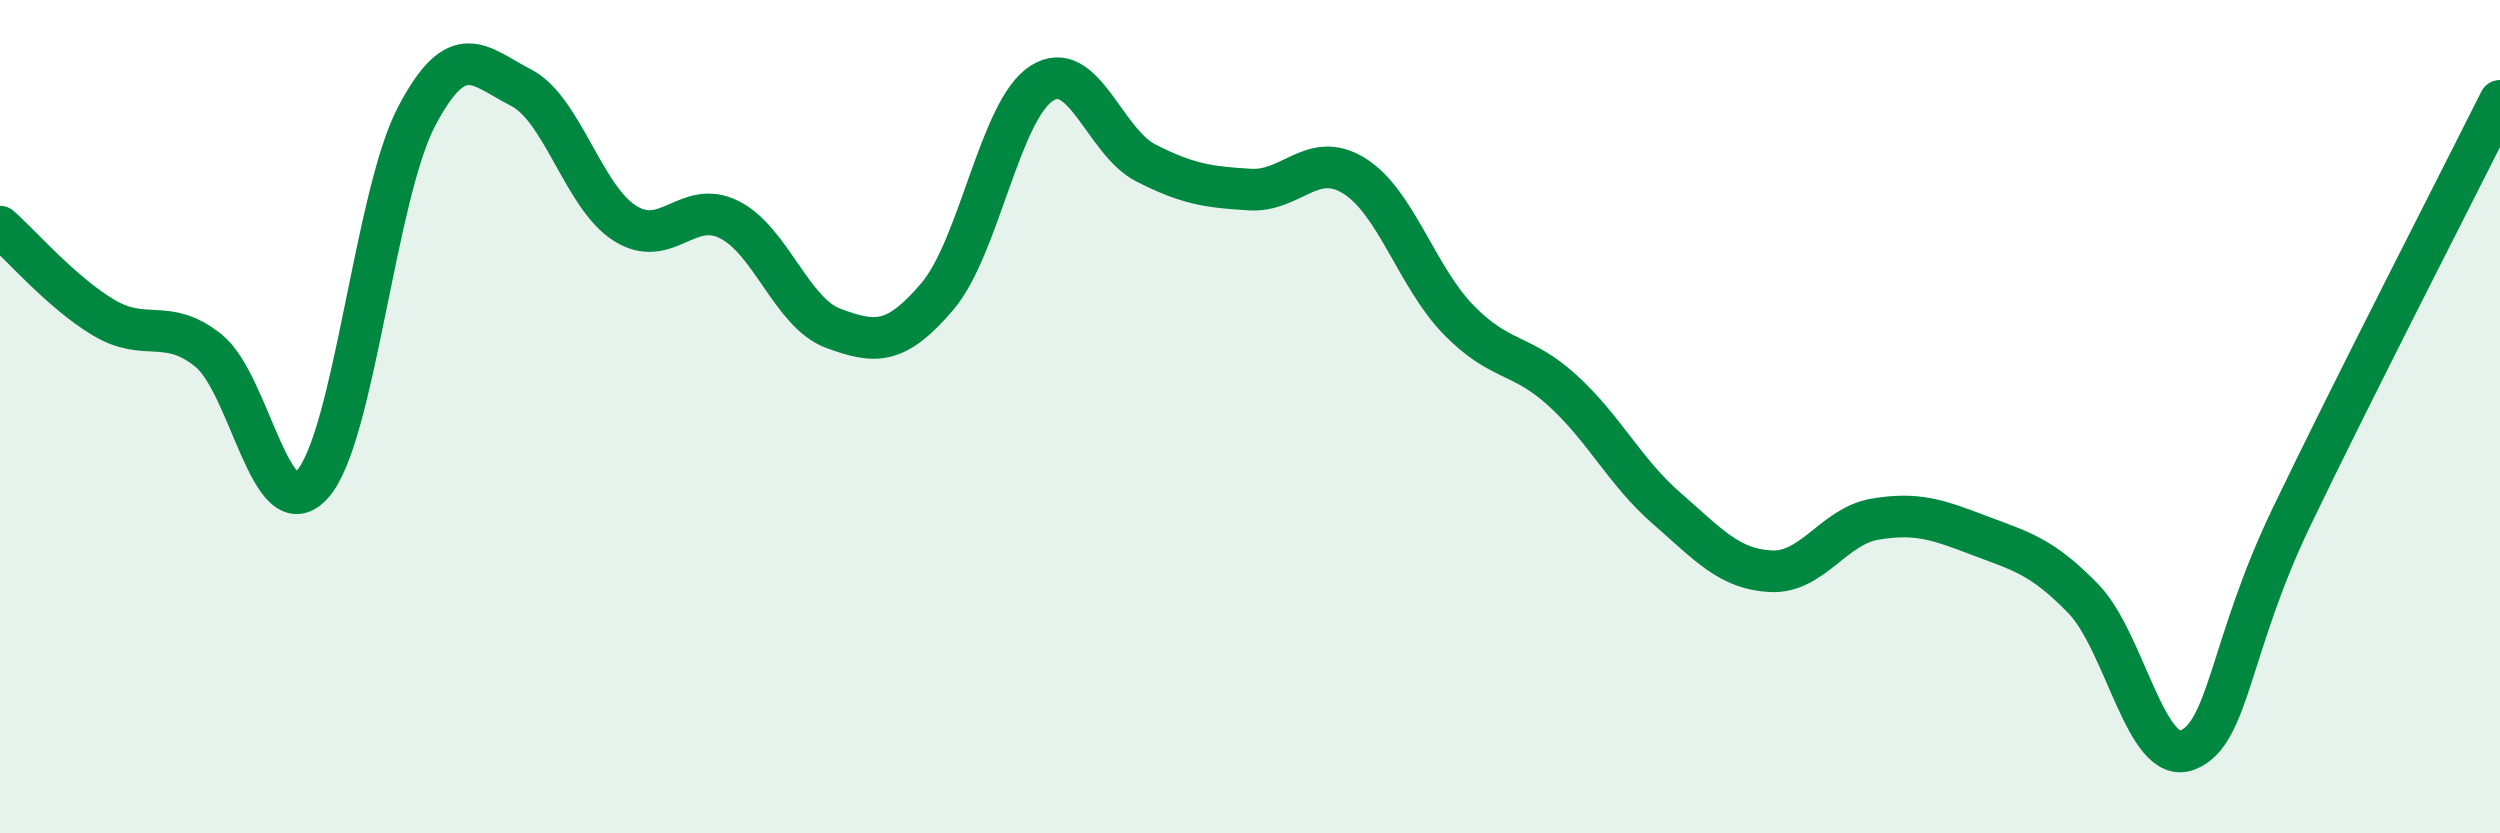 
    <svg width="60" height="20" viewBox="0 0 60 20" xmlns="http://www.w3.org/2000/svg">
      <path
        d="M 0,5.44 C 0.5,5.88 1.5,7.04 2.5,7.63 C 3.5,8.22 4,7.61 5,8.41 C 6,9.21 6.5,12.74 7.5,11.62 C 8.5,10.5 9,4.69 10,2.79 C 11,0.89 11.5,1.59 12.5,2.1 C 13.5,2.61 14,4.73 15,5.36 C 16,5.99 16.5,4.77 17.5,5.27 C 18.5,5.77 19,7.51 20,7.88 C 21,8.25 21.5,8.29 22.5,7.11 C 23.5,5.93 24,2.64 25,2 C 26,1.36 26.5,3.4 27.5,3.91 C 28.5,4.42 29,4.49 30,4.55 C 31,4.61 31.5,3.6 32.5,4.22 C 33.5,4.84 34,6.64 35,7.67 C 36,8.7 36.5,8.46 37.5,9.37 C 38.5,10.28 39,11.33 40,12.2 C 41,13.07 41.5,13.66 42.5,13.71 C 43.5,13.76 44,12.63 45,12.46 C 46,12.29 46.5,12.47 47.5,12.85 C 48.5,13.23 49,13.34 50,14.37 C 51,15.4 51.5,18.39 52.5,18 C 53.5,17.61 53.5,15.52 55,12.4 C 56.5,9.28 59,4.42 60,2.42L60 20L0 20Z"
        fill="#008740"
        opacity="0.1"
        stroke-linecap="round"
        stroke-linejoin="round"
      />
      <path
        d="M 0,5.44 C 0.5,5.88 1.5,7.04 2.5,7.63 C 3.5,8.22 4,7.61 5,8.41 C 6,9.21 6.5,12.74 7.5,11.62 C 8.5,10.5 9,4.69 10,2.79 C 11,0.89 11.5,1.59 12.5,2.1 C 13.5,2.61 14,4.73 15,5.36 C 16,5.99 16.5,4.77 17.5,5.27 C 18.5,5.77 19,7.51 20,7.88 C 21,8.25 21.5,8.29 22.5,7.11 C 23.5,5.93 24,2.64 25,2 C 26,1.36 26.5,3.4 27.5,3.91 C 28.5,4.42 29,4.49 30,4.55 C 31,4.61 31.5,3.6 32.5,4.22 C 33.5,4.84 34,6.64 35,7.67 C 36,8.7 36.5,8.46 37.5,9.37 C 38.5,10.28 39,11.33 40,12.2 C 41,13.07 41.5,13.66 42.5,13.71 C 43.5,13.76 44,12.63 45,12.46 C 46,12.29 46.5,12.47 47.5,12.85 C 48.5,13.23 49,13.34 50,14.37 C 51,15.4 51.5,18.39 52.5,18 C 53.5,17.61 53.5,15.52 55,12.4 C 56.5,9.28 59,4.42 60,2.42"
        stroke="#008740"
        stroke-width="1"
        fill="none"
        stroke-linecap="round"
        stroke-linejoin="round"
      />
    </svg>
  